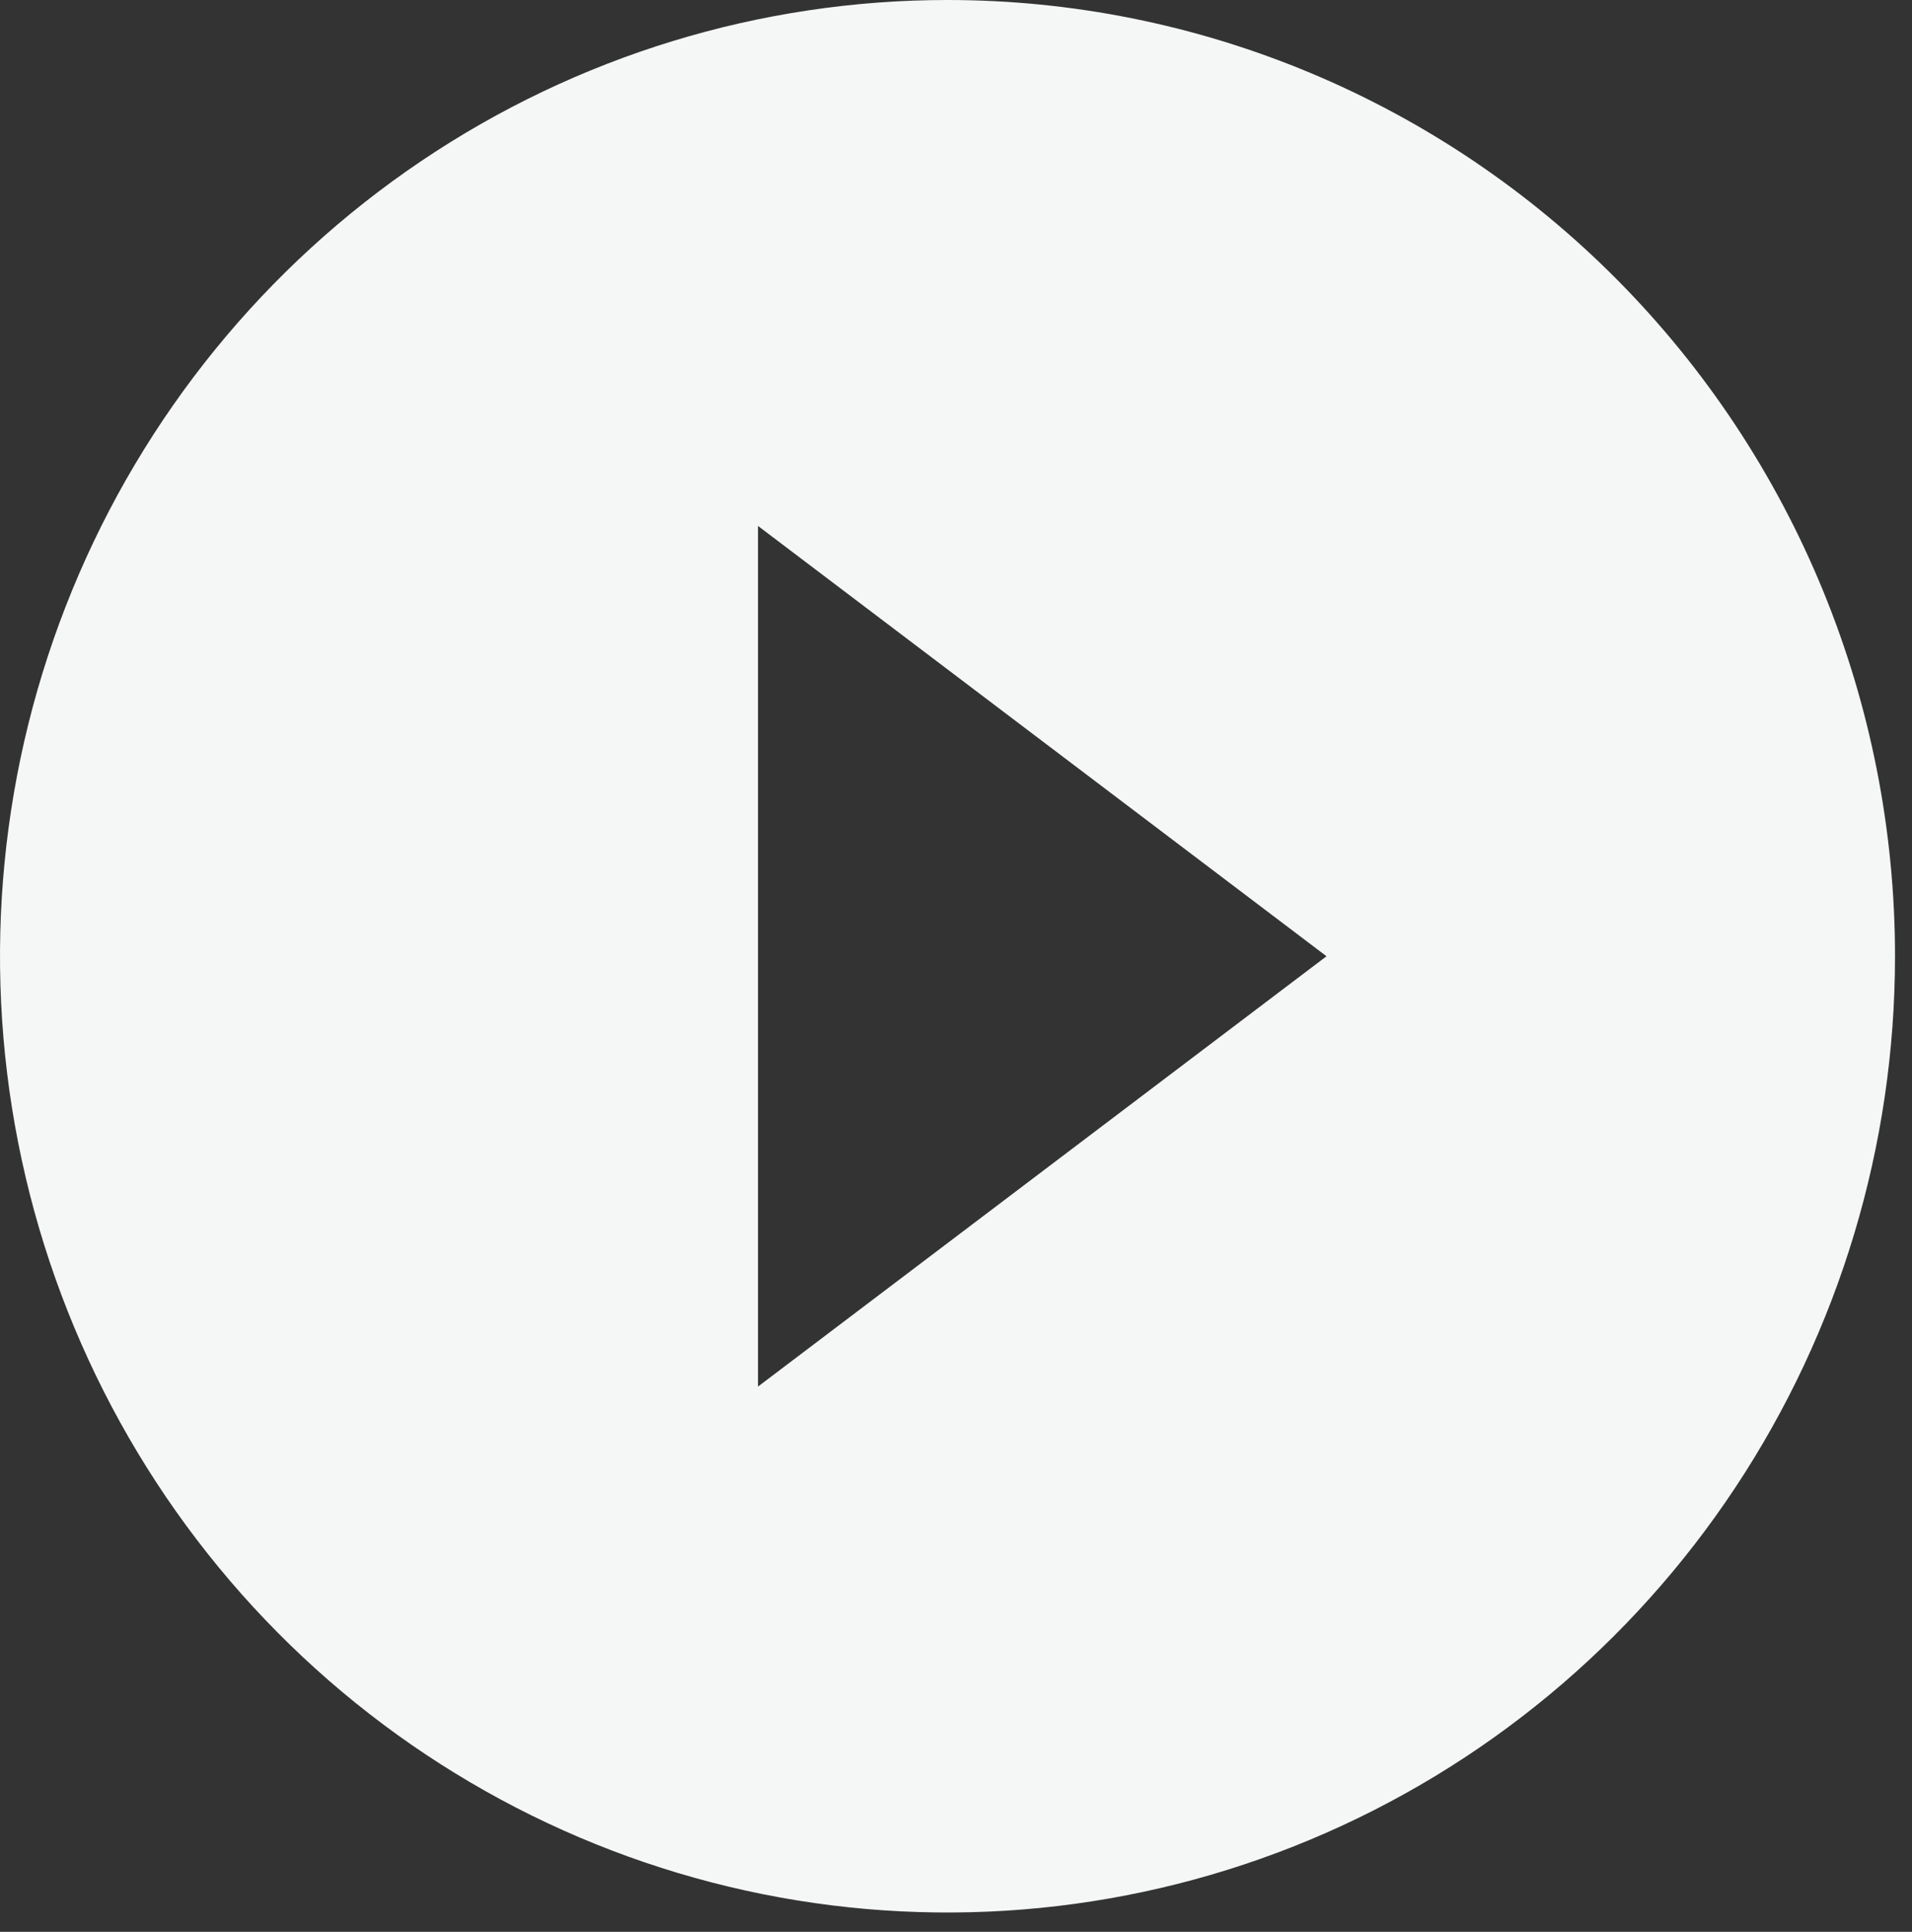 <?xml version="1.0" encoding="UTF-8"?> <svg xmlns="http://www.w3.org/2000/svg" width="97" height="98" viewBox="0 0 97 98" fill="none"><rect x="0" y="0" width="97" height="98" fill="#333333" stroke="none"/><path d="M48.069 0C38.562 0 29.268 2.845 21.363 8.175C13.458 13.506 7.297 21.082 3.659 29.946C0.021 38.81 -0.931 48.564 0.924 57.974C2.778 67.384 7.357 76.028 14.079 82.812C20.802 89.596 29.367 94.216 38.691 96.088C48.016 97.96 57.681 96.999 66.464 93.327C75.248 89.656 82.755 83.438 88.037 75.461C93.319 67.483 96.138 58.104 96.138 48.51C96.138 42.14 94.895 35.831 92.479 29.946C90.063 24.061 86.523 18.713 82.059 14.208C77.595 9.704 72.296 6.13 66.464 3.693C60.632 1.255 54.382 0 48.069 0ZM38.455 70.34V26.68L67.297 48.51L38.455 70.34Z" fill="#F5F7F6"></path></svg> 